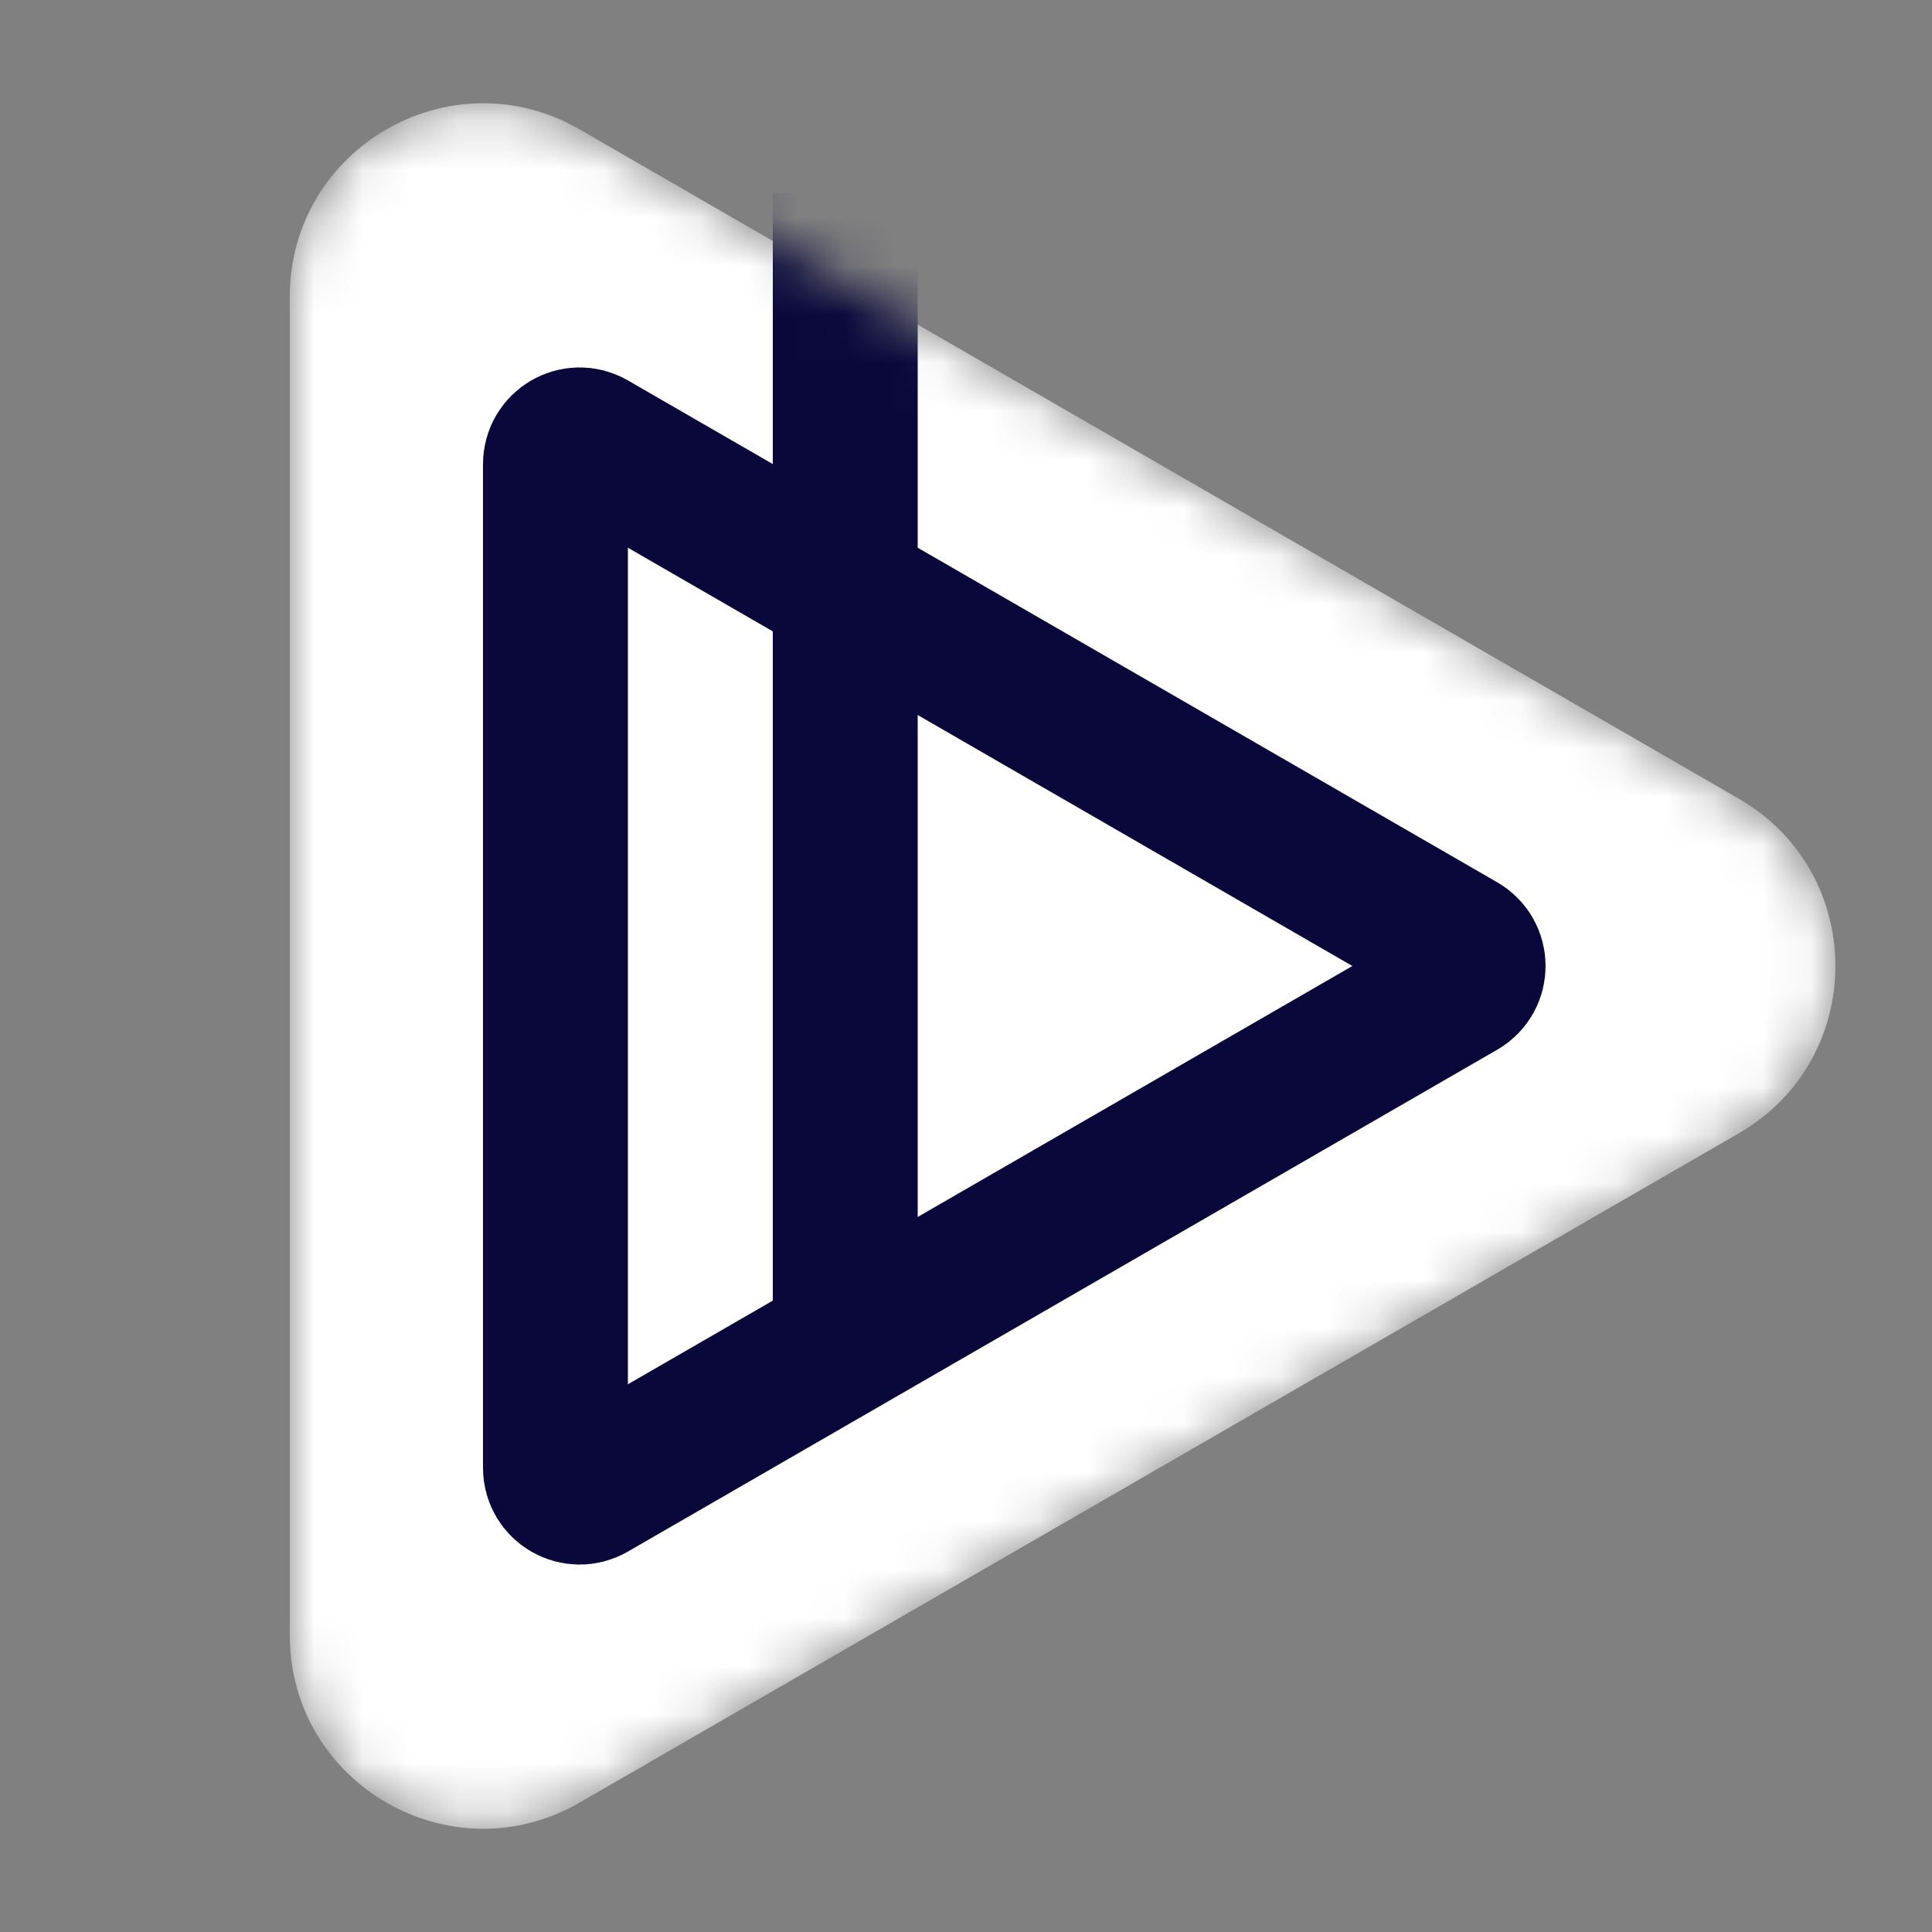 <svg width="128" height="128" viewBox="0 0 40 40" fill="none" xmlns="http://www.w3.org/2000/svg">
<rect x="0" y="0" width="40" height="40" fill="#808080" stroke="none"/>
<g clip-path="url(#clip0)">
<mask id="mask0" mask-type="alpha" maskUnits="userSpaceOnUse" x="6" y="2" width="32" height="36">
<path d="M36 16.536C38.667 18.076 38.667 21.924 36 23.464L12 37.321C9.333 38.86 6 36.936 6 33.856L6 6.144C6 3.064 9.333 1.14 12 2.679L36 16.536Z" fill="#3C4E6D"/>
</mask>
<g mask="url(#mask0)">
<path d="M36 16.536C38.667 18.076 38.667 21.924 36 23.464L12 37.321C9.333 38.86 6 36.936 6 33.856L6 6.144C6 3.064 9.333 1.14 12 2.679L36 16.536Z" fill="white"/>
<path d="M30.25 20.433L12.25 30.825C11.917 31.018 11.5 30.777 11.5 30.392L11.5 9.608C11.5 9.223 11.917 8.982 12.25 9.175L30.25 19.567C30.583 19.759 30.583 20.241 30.25 20.433Z" stroke="#0A083B" stroke-width="3"/>
<line x1="17.5" y1="4" x2="17.5" y2="28" stroke="#0A083B" stroke-width="3"/>
</g>
</g>
<defs>
<clipPath id="clip0">
<rect width="40" height="40" fill="white"/>
</clipPath>
</defs>
</svg>
